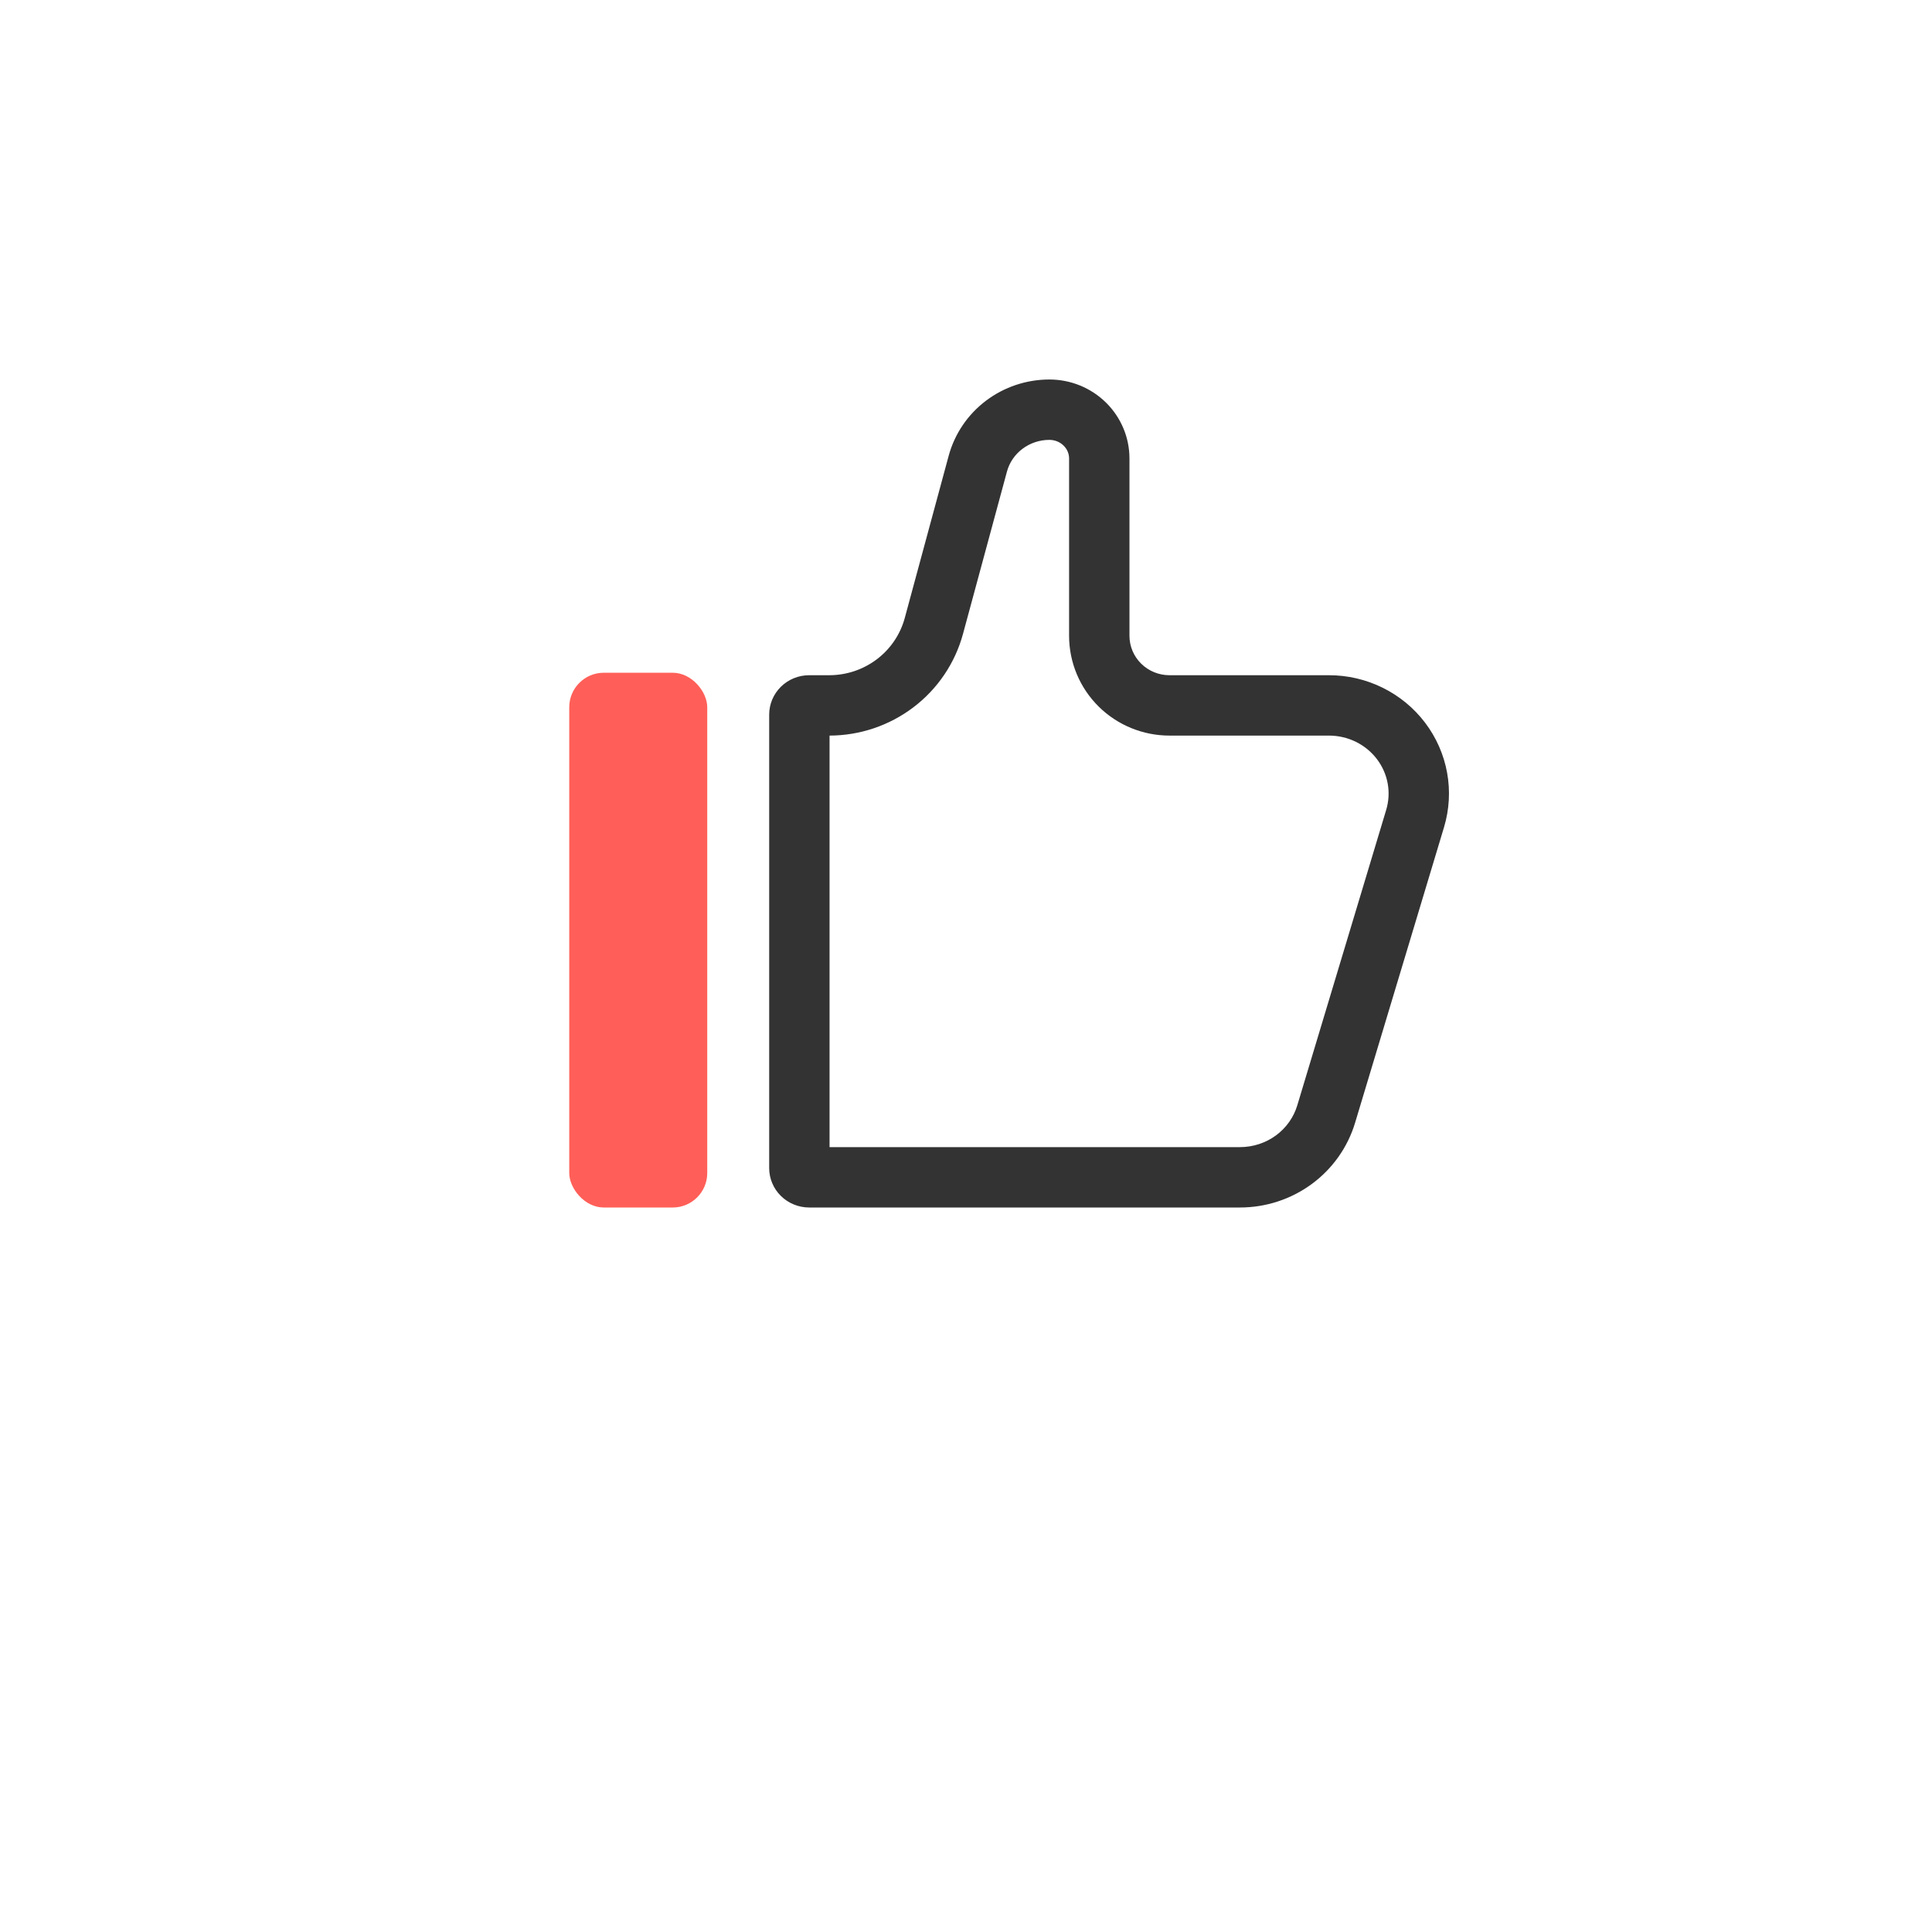 <svg width="112" height="112" viewBox="0 0 112 112" fill="none" xmlns="http://www.w3.org/2000/svg">
<mask id="mask0_907_5459" style="mask-type:alpha" maskUnits="userSpaceOnUse" x="0" y="0" width="112" height="112">
<rect width="112" height="112" fill="#D9D9D9"/>
</mask>
<g mask="url(#mask0_907_5459)">
<g filter="url(#filter0_d_907_5459)">
<rect x="16" y="8" width="80" height="80" rx="20" fill="white"/>
</g>
<path fill-rule="evenodd" clip-rule="evenodd" d="M60.834 25.5C60.262 25.5 59.711 25.687 59.267 26.023C58.824 26.358 58.514 26.822 58.375 27.335L55.828 36.74C55.828 36.741 55.828 36.74 55.828 36.74C55.367 38.446 54.349 39.945 52.945 41.008C51.546 42.067 49.84 42.639 48.09 42.643V66.5H71.881C72.639 66.5 73.373 66.259 73.971 65.819C74.568 65.379 74.997 64.768 75.204 64.082L80.361 46.943C80.361 46.943 80.361 46.943 80.361 46.942C80.509 46.447 80.538 45.926 80.446 45.42C80.354 44.912 80.142 44.43 79.825 44.011C79.507 43.591 79.091 43.246 78.607 43.007C78.122 42.768 77.585 42.643 77.039 42.643H67.794C66.267 42.643 64.792 42.045 63.697 40.966C62.601 39.885 61.976 38.408 61.976 36.857V26.576C61.976 26.307 61.868 26.038 61.659 25.833C61.449 25.625 61.153 25.5 60.834 25.5ZM83.713 47.949L78.555 65.091C78.128 66.51 77.247 67.754 76.045 68.638C74.842 69.523 73.382 70 71.881 70H46.91C46.606 70 46.304 69.941 46.023 69.826C45.741 69.712 45.486 69.543 45.27 69.331C45.054 69.119 44.883 68.867 44.767 68.589C44.65 68.312 44.59 68.015 44.59 67.714V41.429C44.59 40.822 44.834 40.241 45.269 39.812C45.704 39.384 46.293 39.143 46.908 39.143H48.071C49.069 39.143 50.04 38.818 50.832 38.218C51.623 37.618 52.192 36.778 52.45 35.826L54.996 26.421C55.34 25.153 56.098 24.032 57.154 23.233C58.21 22.433 59.504 22 60.835 22C62.066 22 63.246 22.482 64.117 23.34C64.987 24.198 65.476 25.362 65.476 26.576V36.857C65.476 37.463 65.72 38.045 66.155 38.473C66.59 38.902 67.179 39.143 67.794 39.143H77.038C78.121 39.142 79.188 39.391 80.156 39.869C81.124 40.347 81.966 41.041 82.614 41.896C83.262 42.751 83.699 43.743 83.89 44.794C84.081 45.845 84.02 46.925 83.713 47.949Z" fill="#333333"/>
<rect x="33" y="39" width="8" height="31" rx="2" fill="#FF5F58"/>
</g>
<defs>
<filter id="filter0_d_907_5459" x="0" y="0" width="112" height="112" filterUnits="userSpaceOnUse" color-interpolation-filters="sRGB">
<feFlood flood-opacity="0" result="BackgroundImageFix"/>
<feColorMatrix in="SourceAlpha" type="matrix" values="0 0 0 0 0 0 0 0 0 0 0 0 0 0 0 0 0 0 127 0" result="hardAlpha"/>
<feOffset dy="8"/>
<feGaussianBlur stdDeviation="8"/>
<feColorMatrix type="matrix" values="0 0 0 0 0.052 0 0 0 0 0.162 0 0 0 0 0.256 0 0 0 0.1 0"/>
<feBlend mode="normal" in2="BackgroundImageFix" result="effect1_dropShadow_907_5459"/>
<feBlend mode="normal" in="SourceGraphic" in2="effect1_dropShadow_907_5459" result="shape"/>
</filter>
</defs>
</svg>
